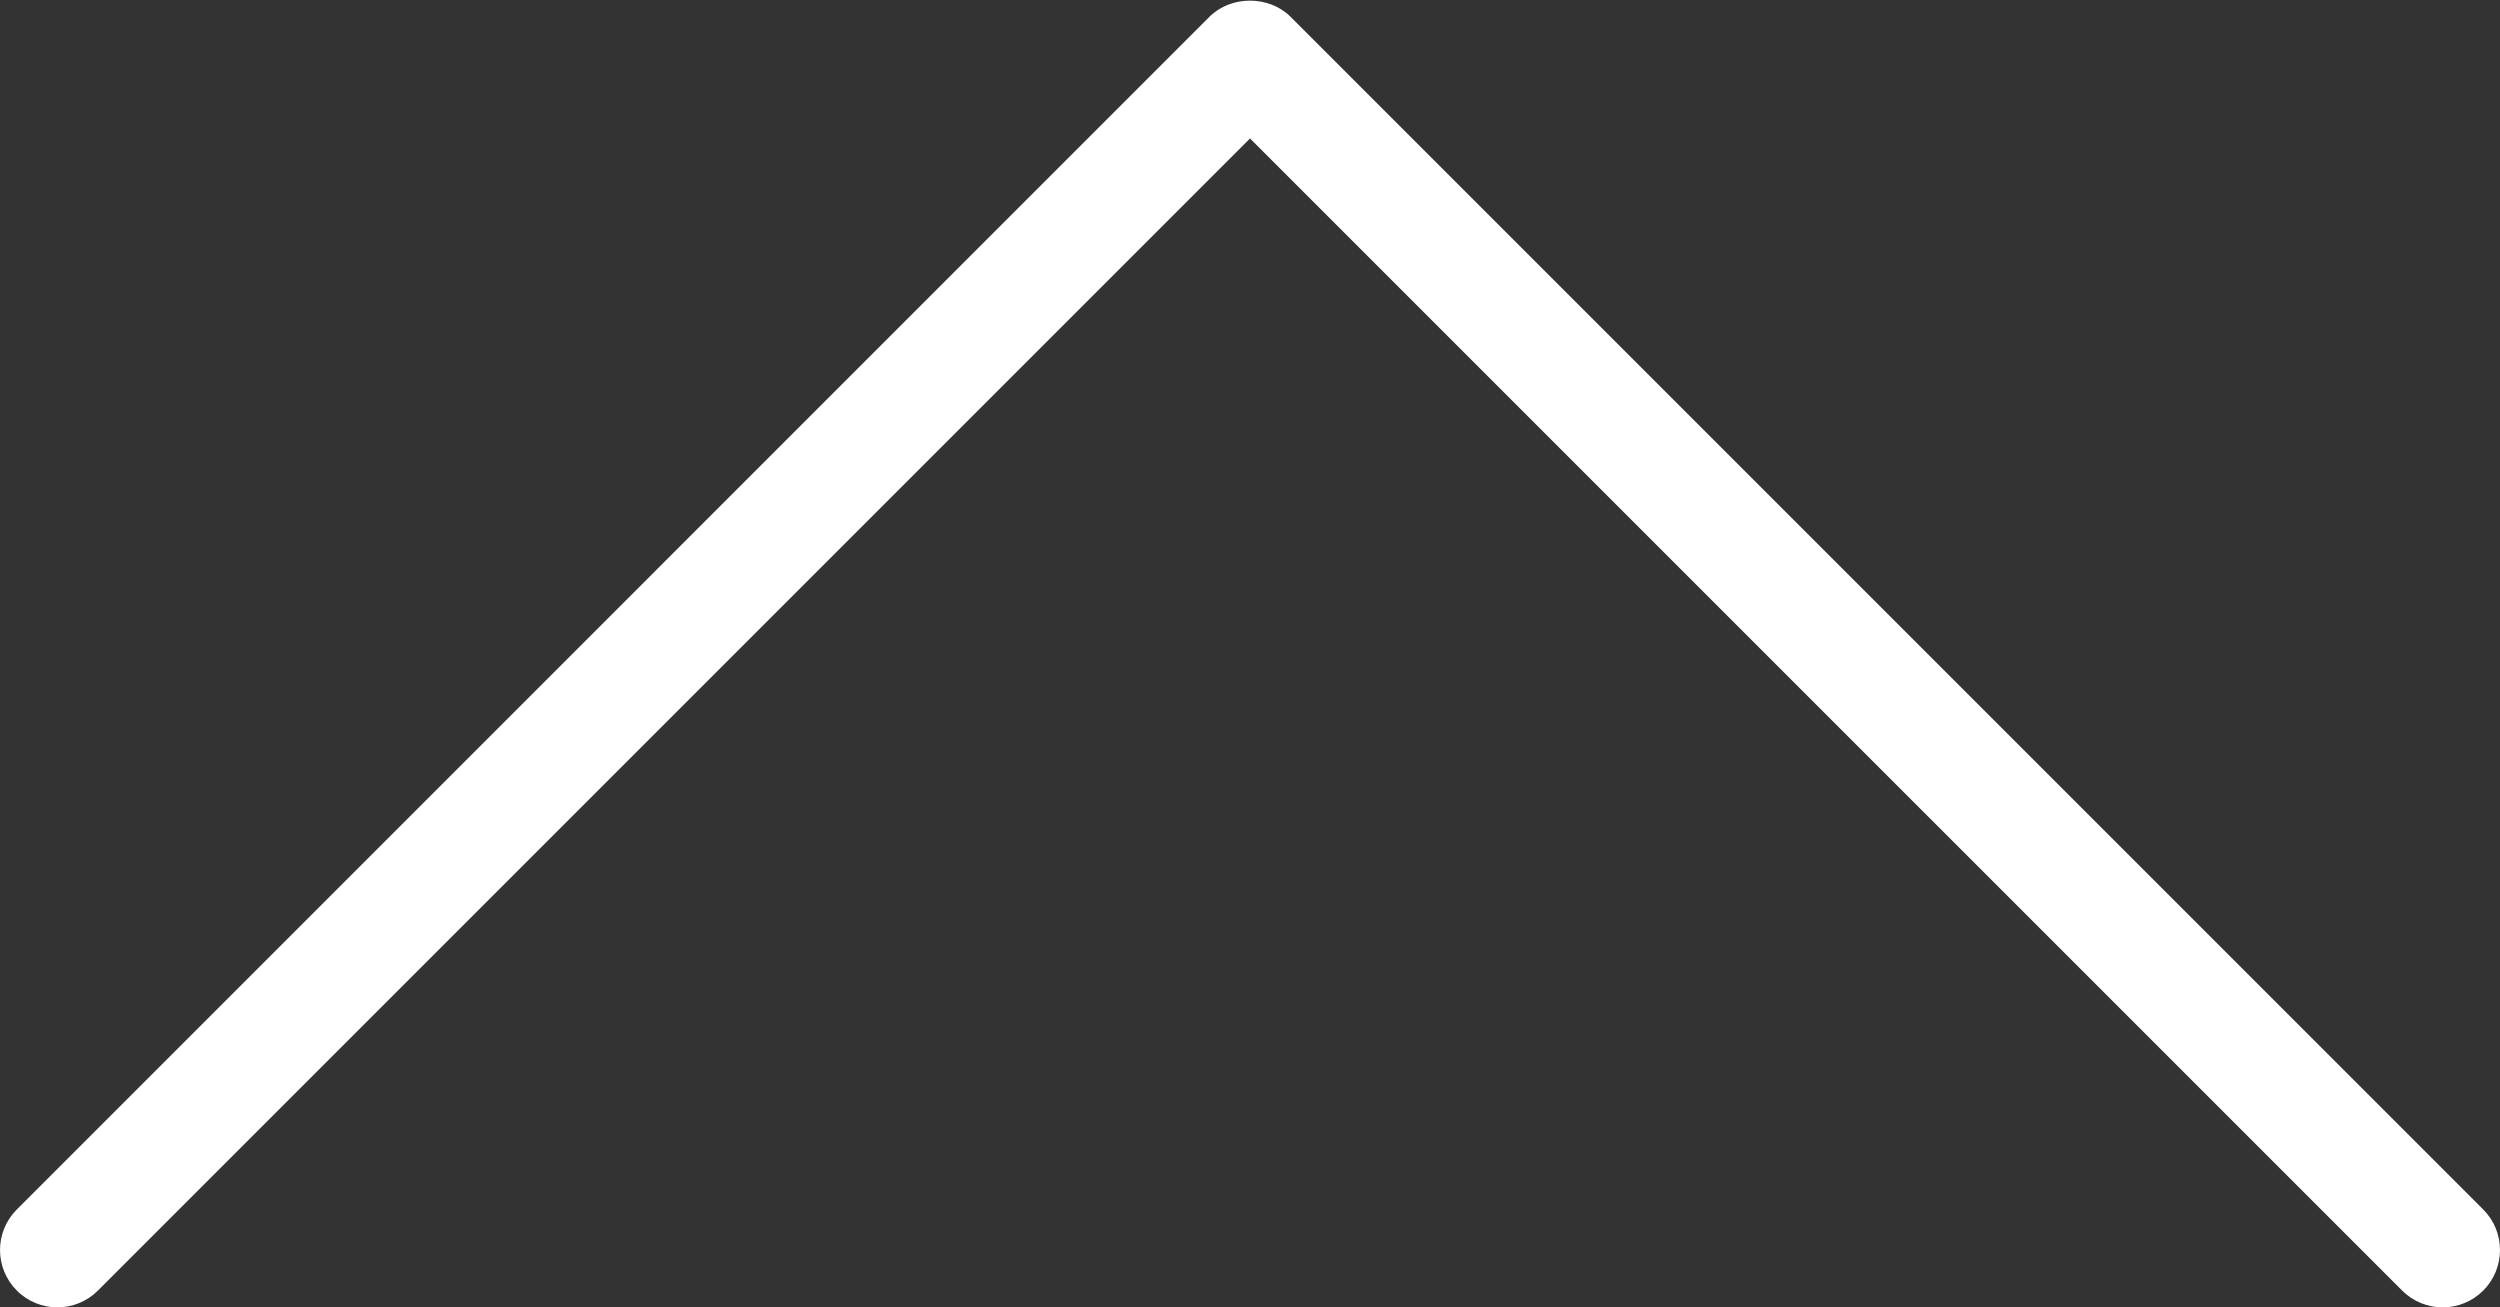 <?xml version="1.0" encoding="UTF-8"?>
<svg id="a" data-name="Layer 1" xmlns="http://www.w3.org/2000/svg" viewBox="0 0 61.785 32.31">
  <rect x="0" y="0" width="61.785" height="32.31" fill="#333333" stroke="none"/>
  <defs>
    <style>
      .b {
        fill: #fff;
      }
    </style>
  </defs>
  <path class="b" d="m60.368,32.31c-.363,0-.726-.139-1.002-.416L30.893,3.422,2.42,31.895c-.554.554-1.452.553-2.004 0-.554-.554-.554-1.451-0-2.004L29.89.415c.532-.532,1.473-.532,2.005,0l29.475,29.476c.553.553.553,1.451-0,2.004-.276.276-.639.415-1.002.415Z"/>
</svg>